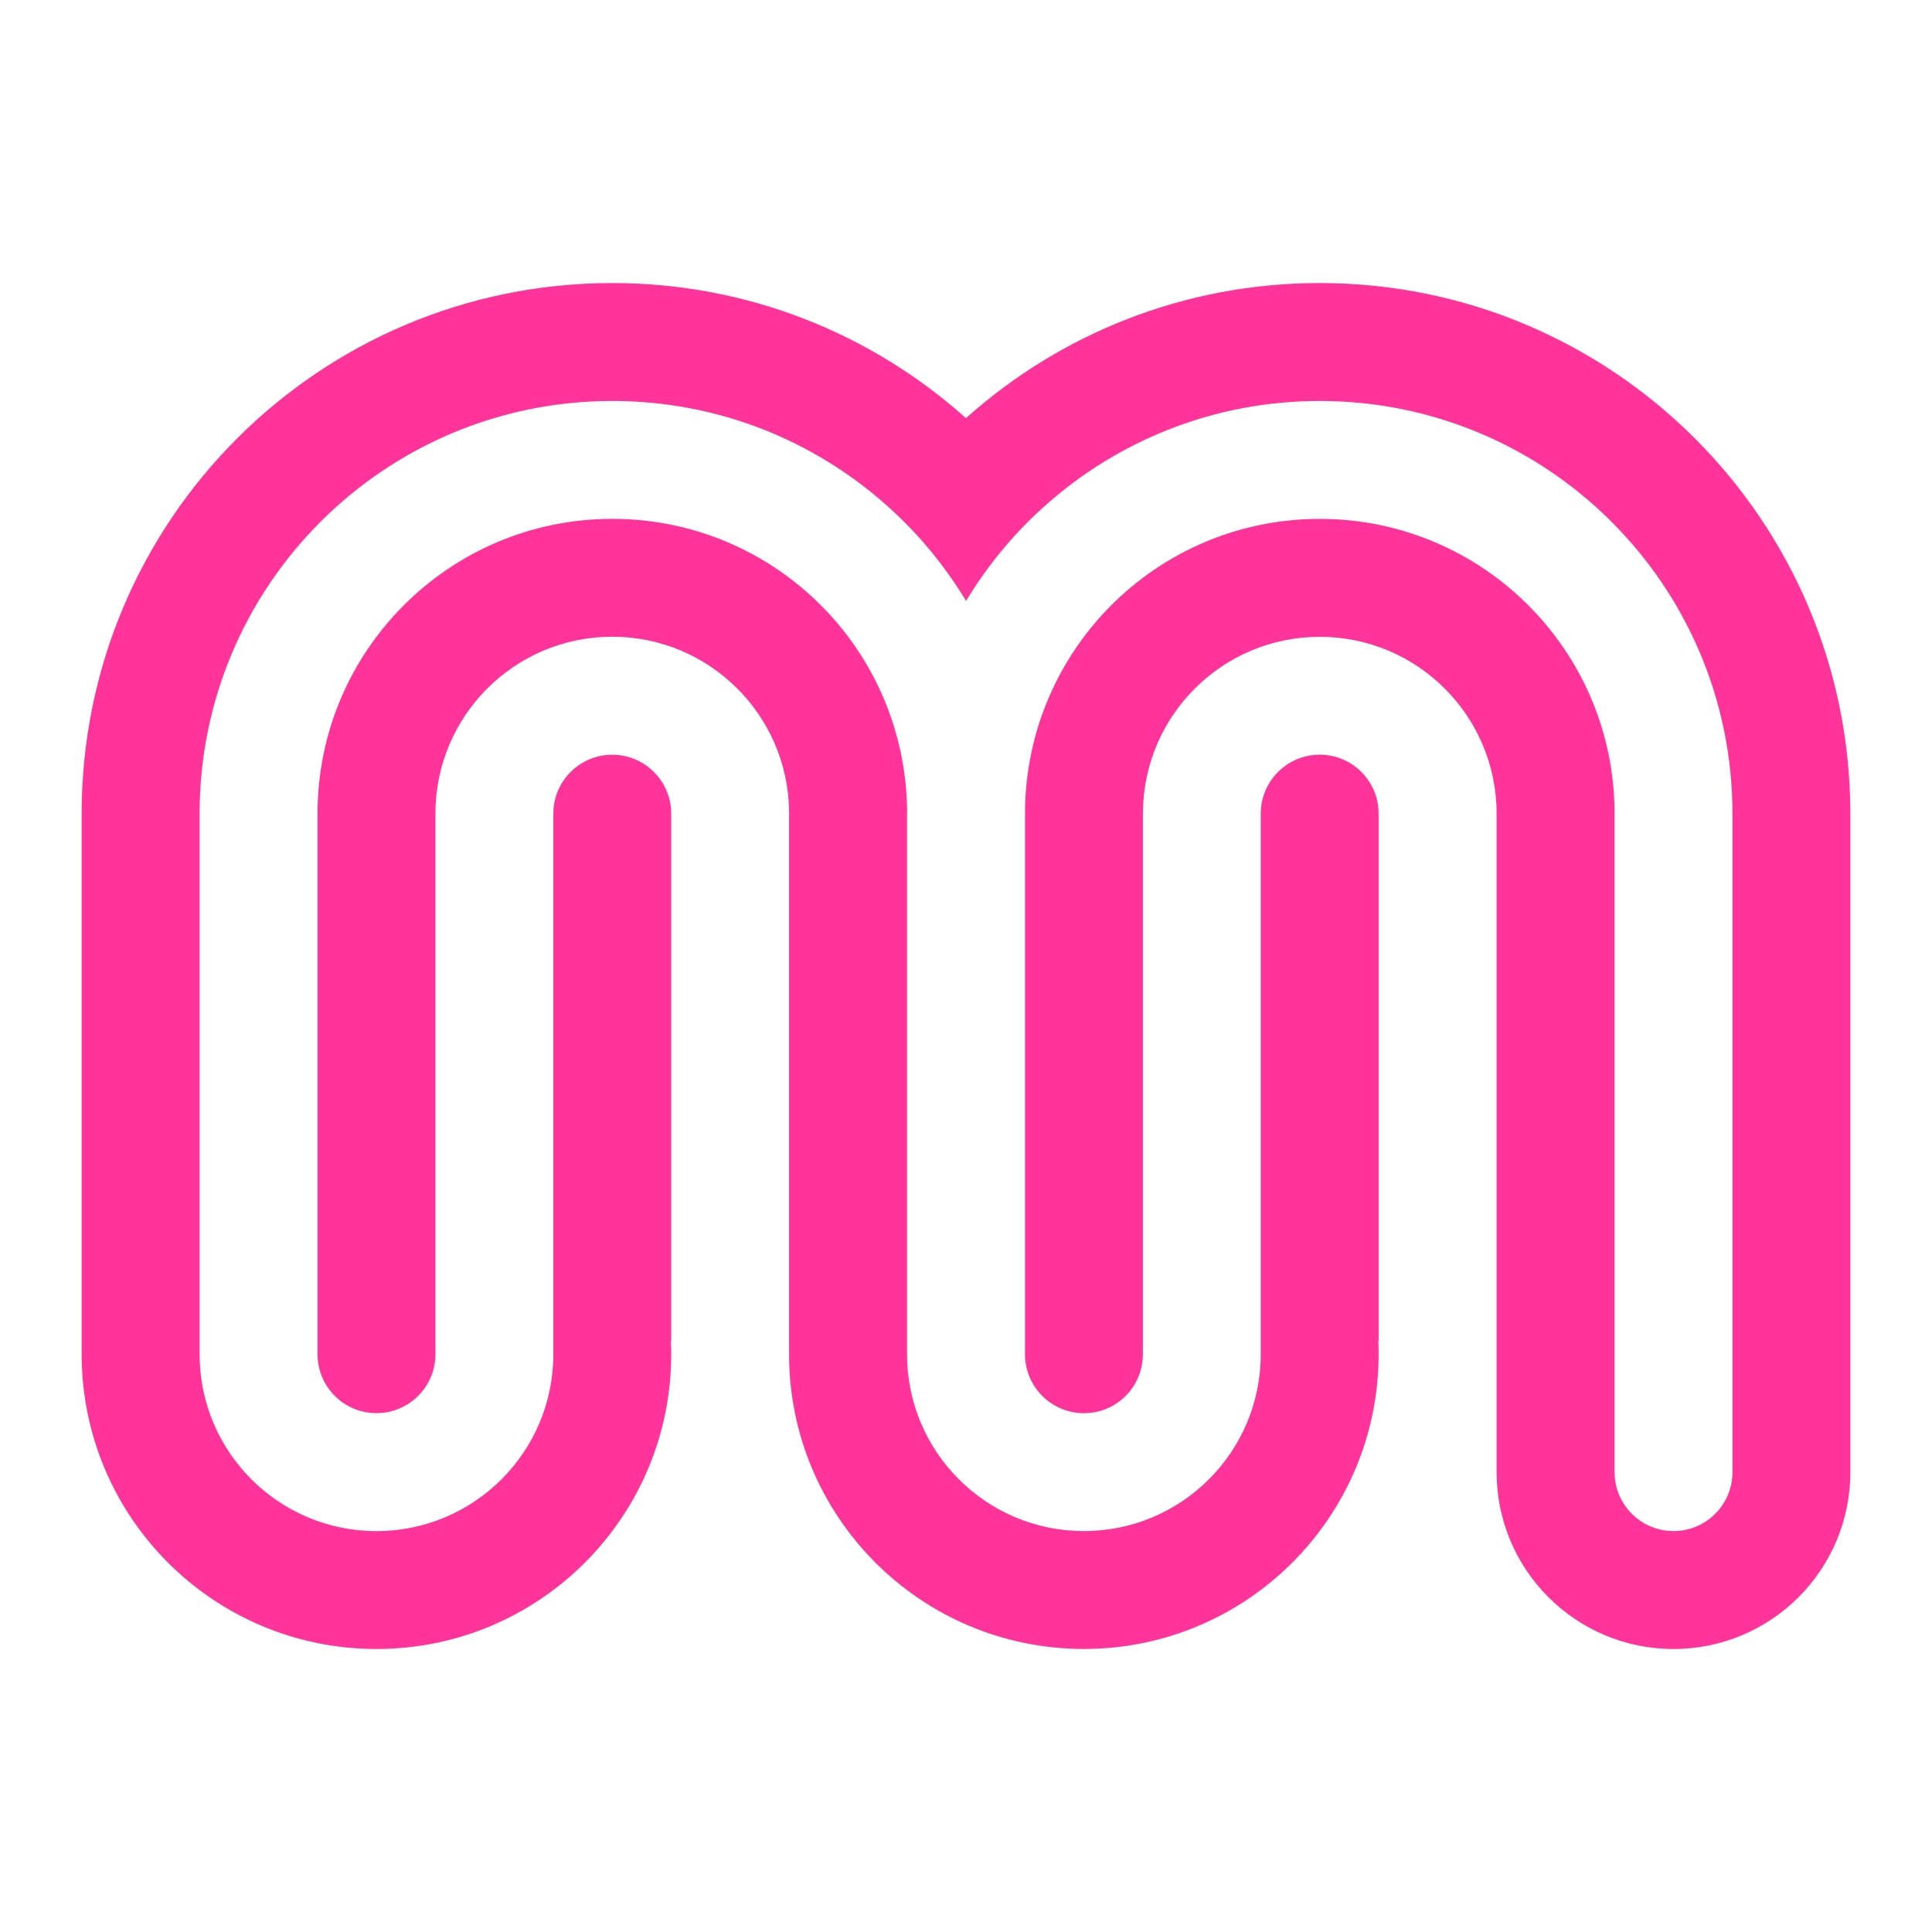 <svg viewBox="0 0 512 512" xmlns="http://www.w3.org/2000/svg"><path d="m115.39 215.62v143.26c0 8.64-7.01 15.62-15.62 15.62-8.64 0-15.62-6.99-15.62-15.62v-143.26c0-43.15 34.98-78.12 78.12-78.12 22.61 0 42.99 9.6 57.25 24.95 12.77 13.75 20.65 32.14 20.87 52.34 0 .09-.02.16 0 .25-.02.2-.02.4-.02.58v143.26c0 25.89 21 46.87 46.87 46.87 25.89 0 46.87-20.98 46.87-46.87v-143.26c0-8.62 7.01-15.62 15.62-15.62 8.64 0 15.62 7.01 15.62 15.62v139.75s-.07.02-.09 0c.07 1.16.09 2.32.09 3.5 0 43.15-34.98 78.12-78.12 78.12-43.15 0-78.12-34.98-78.12-78.12v-10.62s0-131.83 0-131.83c.02-.27.02-.54.02-.8 0-.18 0-.38-.02-.56v-.18c-.38-25.54-21.23-46.14-46.85-46.14-25.89 0-46.87 21-46.87 46.87zm-93.75 0v143.26c0 43.15 34.98 78.12 78.12 78.12 43.15 0 78.12-34.98 78.12-78.12 0-1.18-.02-2.34-.09-3.5.04.02.07.02.09 0v-139.75c0-8.62-7.01-15.62-15.62-15.62-8.64 0-15.62 7.01-15.62 15.62v143.26c0 25.89-21 46.87-46.87 46.87-25.89 0-46.87-20.98-46.87-46.87v-143.26c0-60.4 48.95-109.37 109.37-109.37 27.99 0 53.53 10.51 72.88 27.83 8.15 7.25 15.18 15.76 20.87 25.16 5.67-9.4 12.7-17.9 20.85-25.16 19.35-17.32 44.89-27.83 72.88-27.83 60.42 0 109.37 48.97 109.37 109.37v174.5c0 8.64-6.99 15.62-15.62 15.62-8.62 0-15.62-6.99-15.62-15.62v-174.5c0-43.15-34.98-78.12-78.12-78.12-22.61 0-42.99 9.6-57.25 24.95-12.72 13.71-20.58 32.01-20.87 52.12v.22c.02.27.02.56.02.83s0 .56-.02.83v142.43c0 8.64 7.01 15.62 15.62 15.62 8.64 0 15.62-6.99 15.62-15.62v-143.26c0-.13 0-.29.02-.42v-.13c.29-25.62 21.16-46.32 46.85-46.32 25.89 0 46.87 21 46.87 46.87v174.5c0 25.89 21 46.87 46.87 46.87 25.89 0 46.87-20.98 46.87-46.87v-174.5c0-77.65-62.94-140.62-140.62-140.62-36 0-68.88 13.55-93.75 35.8-24.89-22.28-57.72-35.8-93.73-35.8-77.68 0-140.62 62.97-140.62 140.62z" fill="#f39"/></svg>